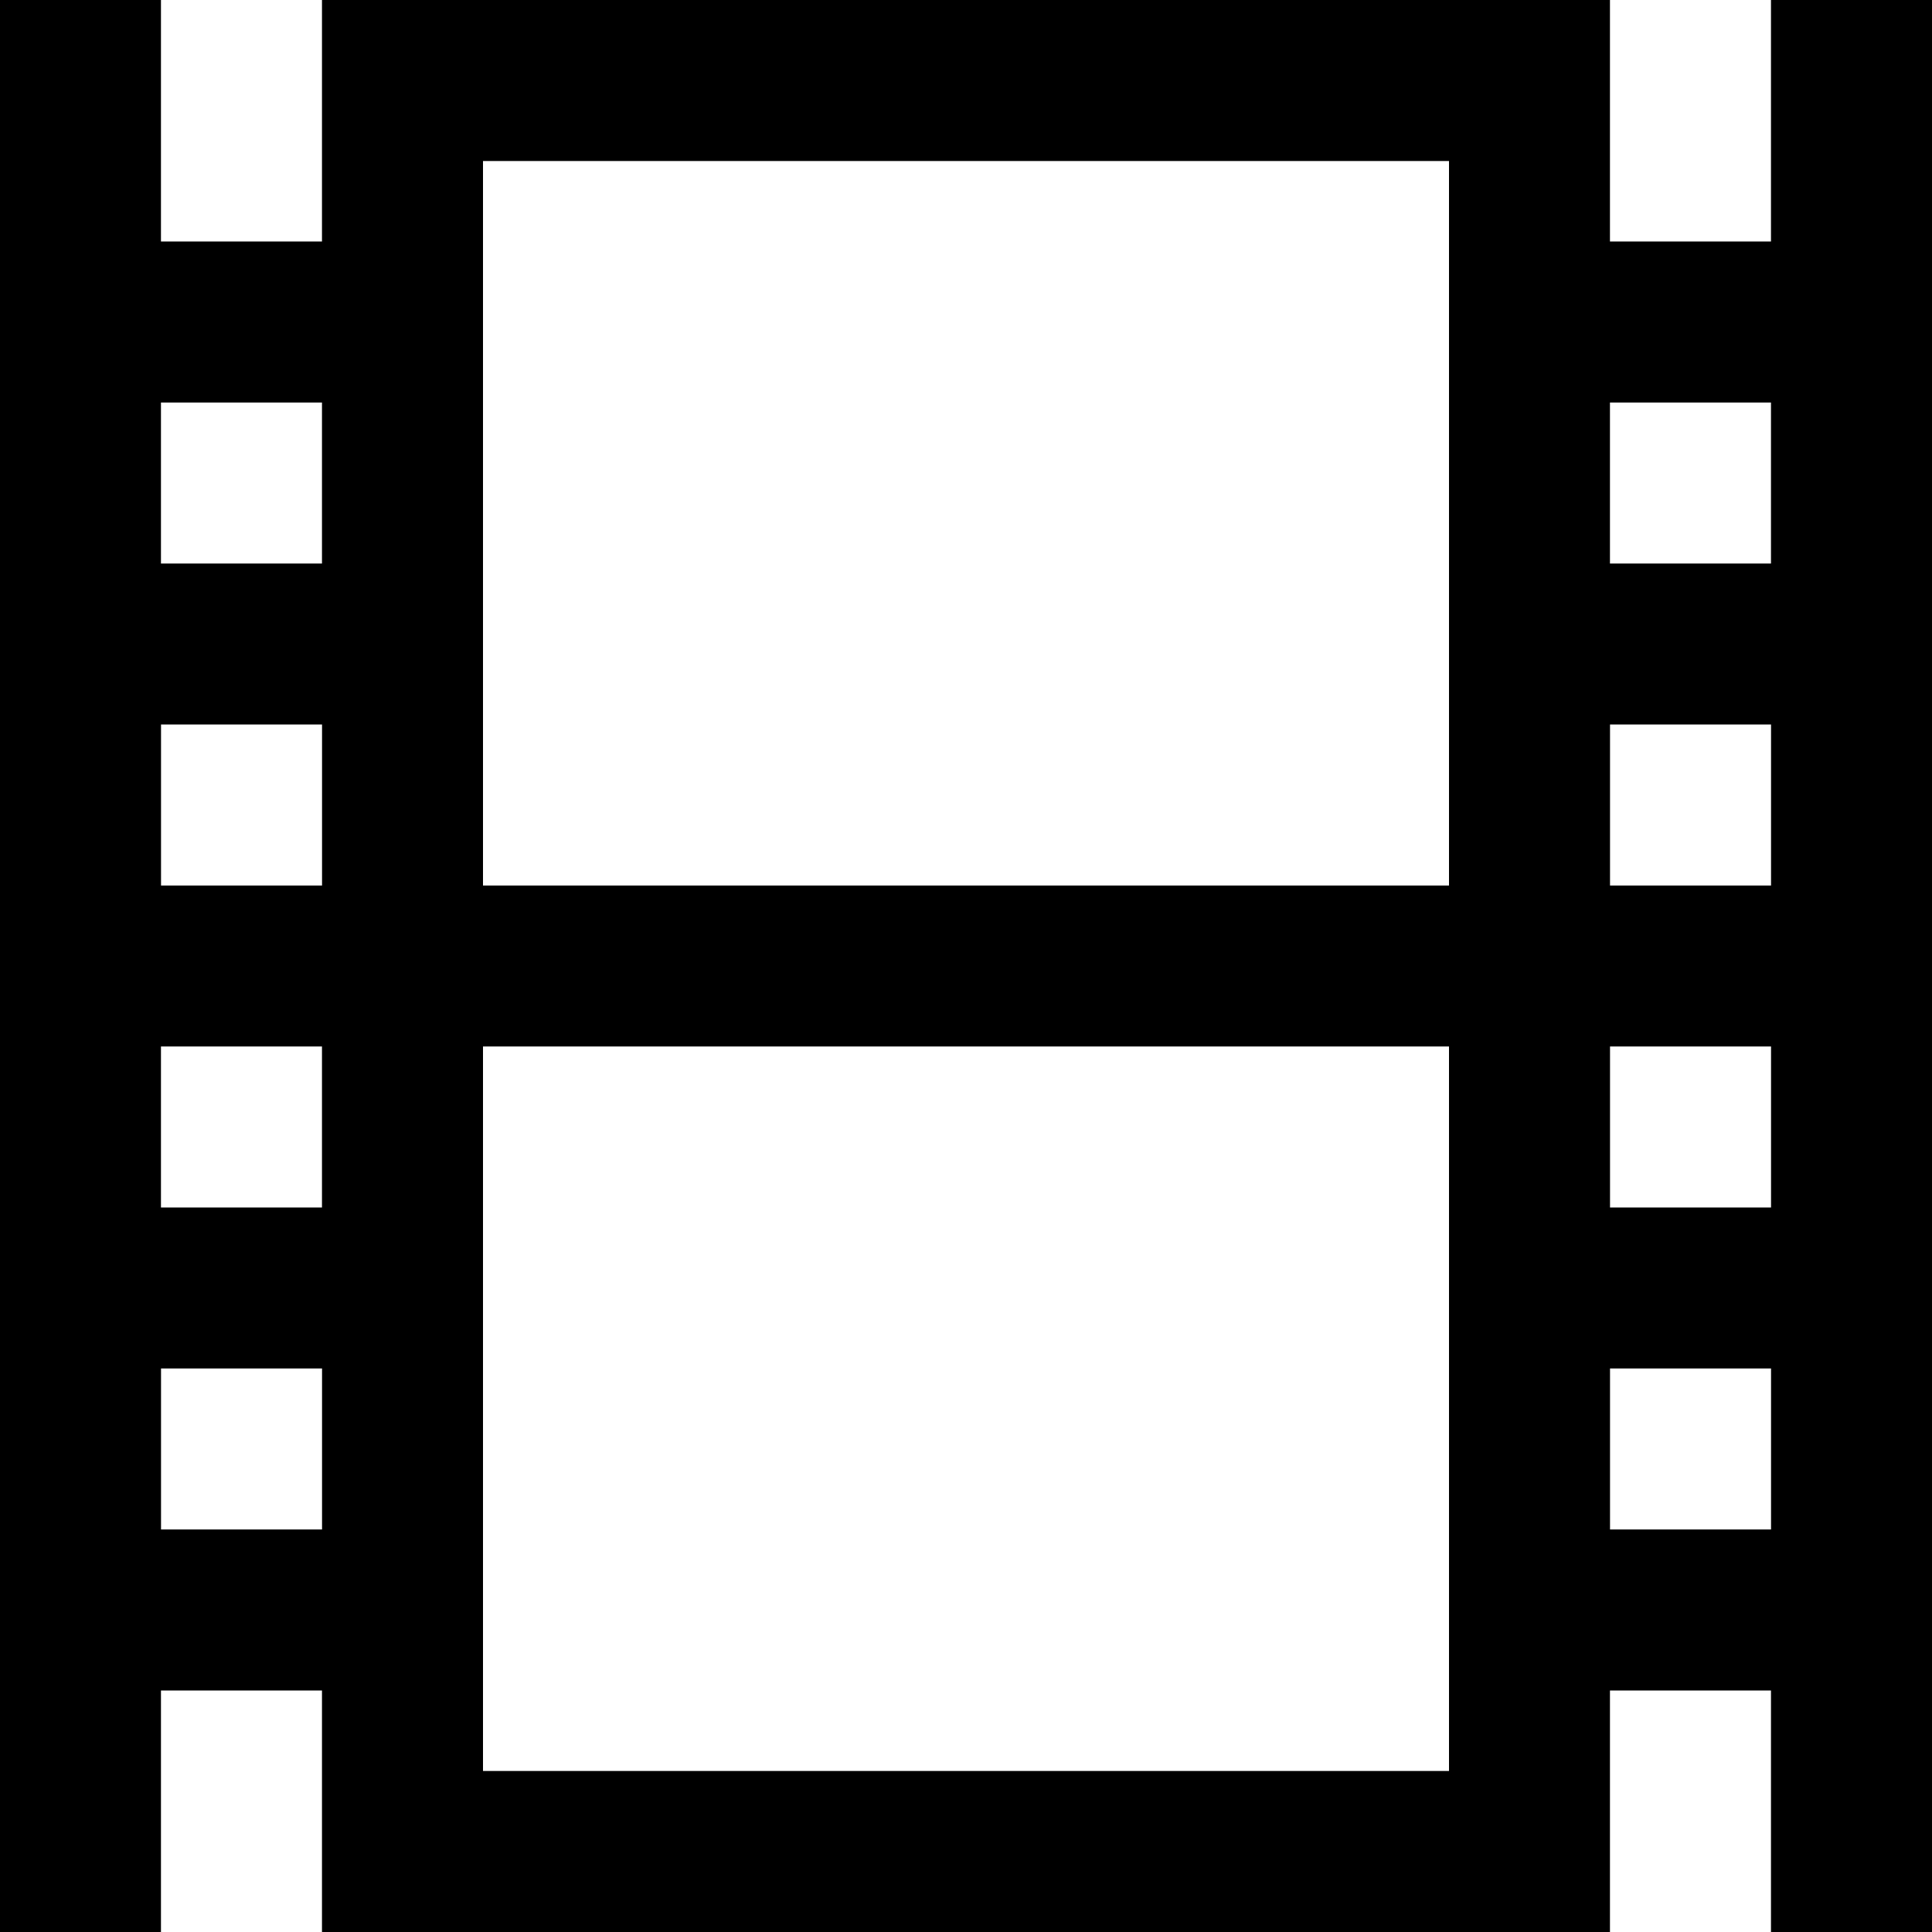 <!-- Generated by IcoMoon.io -->
<svg version="1.1" xmlns="http://www.w3.org/2000/svg" width="32" height="32" viewBox="0 0 32 32">
<path d="M29.333 0v4h-2.667v-4h-21.333v4h-2.667v-4h-2.667v32h2.667v-4h2.667v4h21.333v-4h2.667v4h2.667v-32zM29.333 6.667v2.667h-2.667v-2.667zM26.667 17.333h2.667v2.667h-2.667zM26.667 14.667v-2.667h2.667v2.667zM24 2.667v12h-16v-12zM2.667 14.667v-2.667h2.667v2.667zM5.333 17.333v2.667h-2.667v-2.667zM5.333 6.667v2.667h-2.667v-2.667zM2.667 25.333v-2.667h2.667v2.667zM8 29.333v-12h16v12zM26.667 25.333v-2.667h2.667v2.667z"></path>
</svg>
